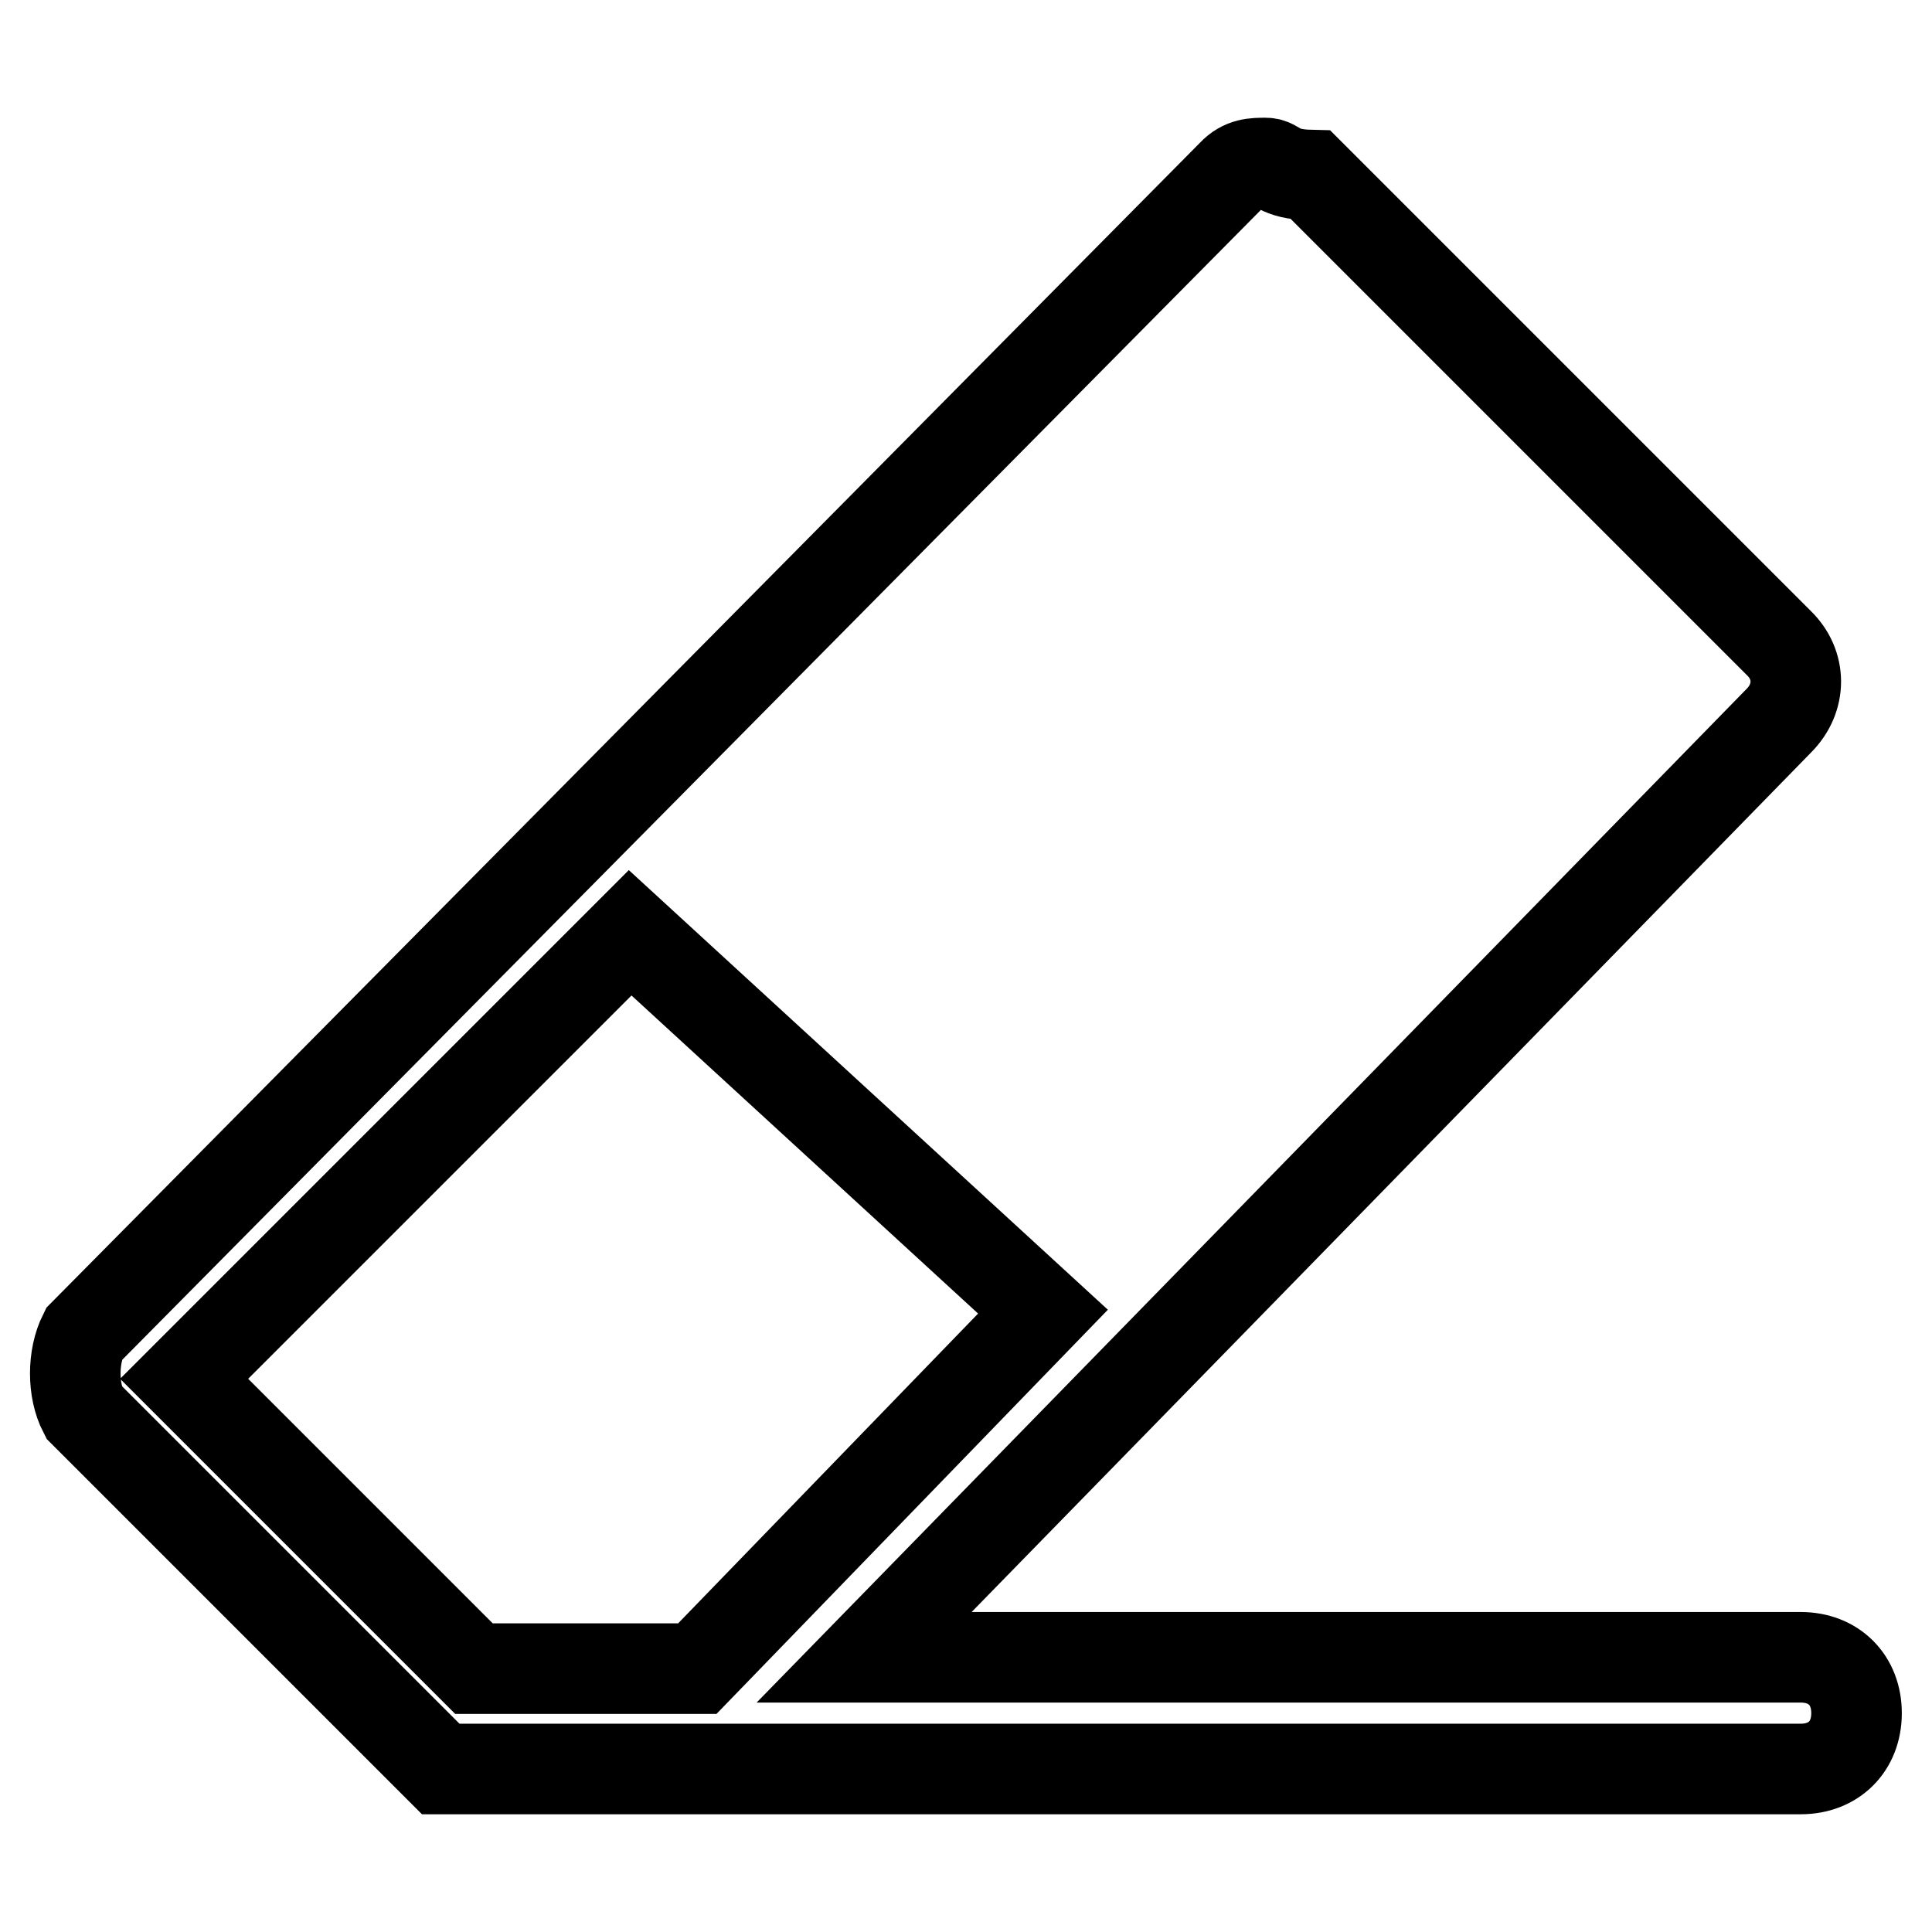 <?xml version="1.0" encoding="utf-8"?>
<!-- Svg Vector Icons : http://www.onlinewebfonts.com/icon -->
<!DOCTYPE svg PUBLIC "-//W3C//DTD SVG 1.1//EN" "http://www.w3.org/Graphics/SVG/1.1/DTD/svg11.dtd">
<svg version="1.1" xmlns="http://www.w3.org/2000/svg" xmlns:xlink="http://www.w3.org/1999/xlink" x="0px" y="0px" viewBox="0 0 256 256" enable-background="new 0 0 256 256" xml:space="preserve">
<g> <path stroke-width="12" fill-opacity="0" stroke="#000000"  d="M138.2,173.8l-45.8,47.3H62.8l-38.4-38.4l59.1-59.1L138.2,173.8L138.2,173.8z M167.7,21.6 c-1.5,0-3,0-4.4,1.5L11.1,176.8c-1.5,3-1.5,7.4,0,10.3l47.3,47.3h180.2c4.4,0,7.4-3,7.4-7.4s-3-7.4-7.4-7.4H114.5L235.7,95.5 c3-3,3-7.4,0-10.3l-62-62C169.2,23.1,169.2,21.6,167.7,21.6z"/></g>
</svg>